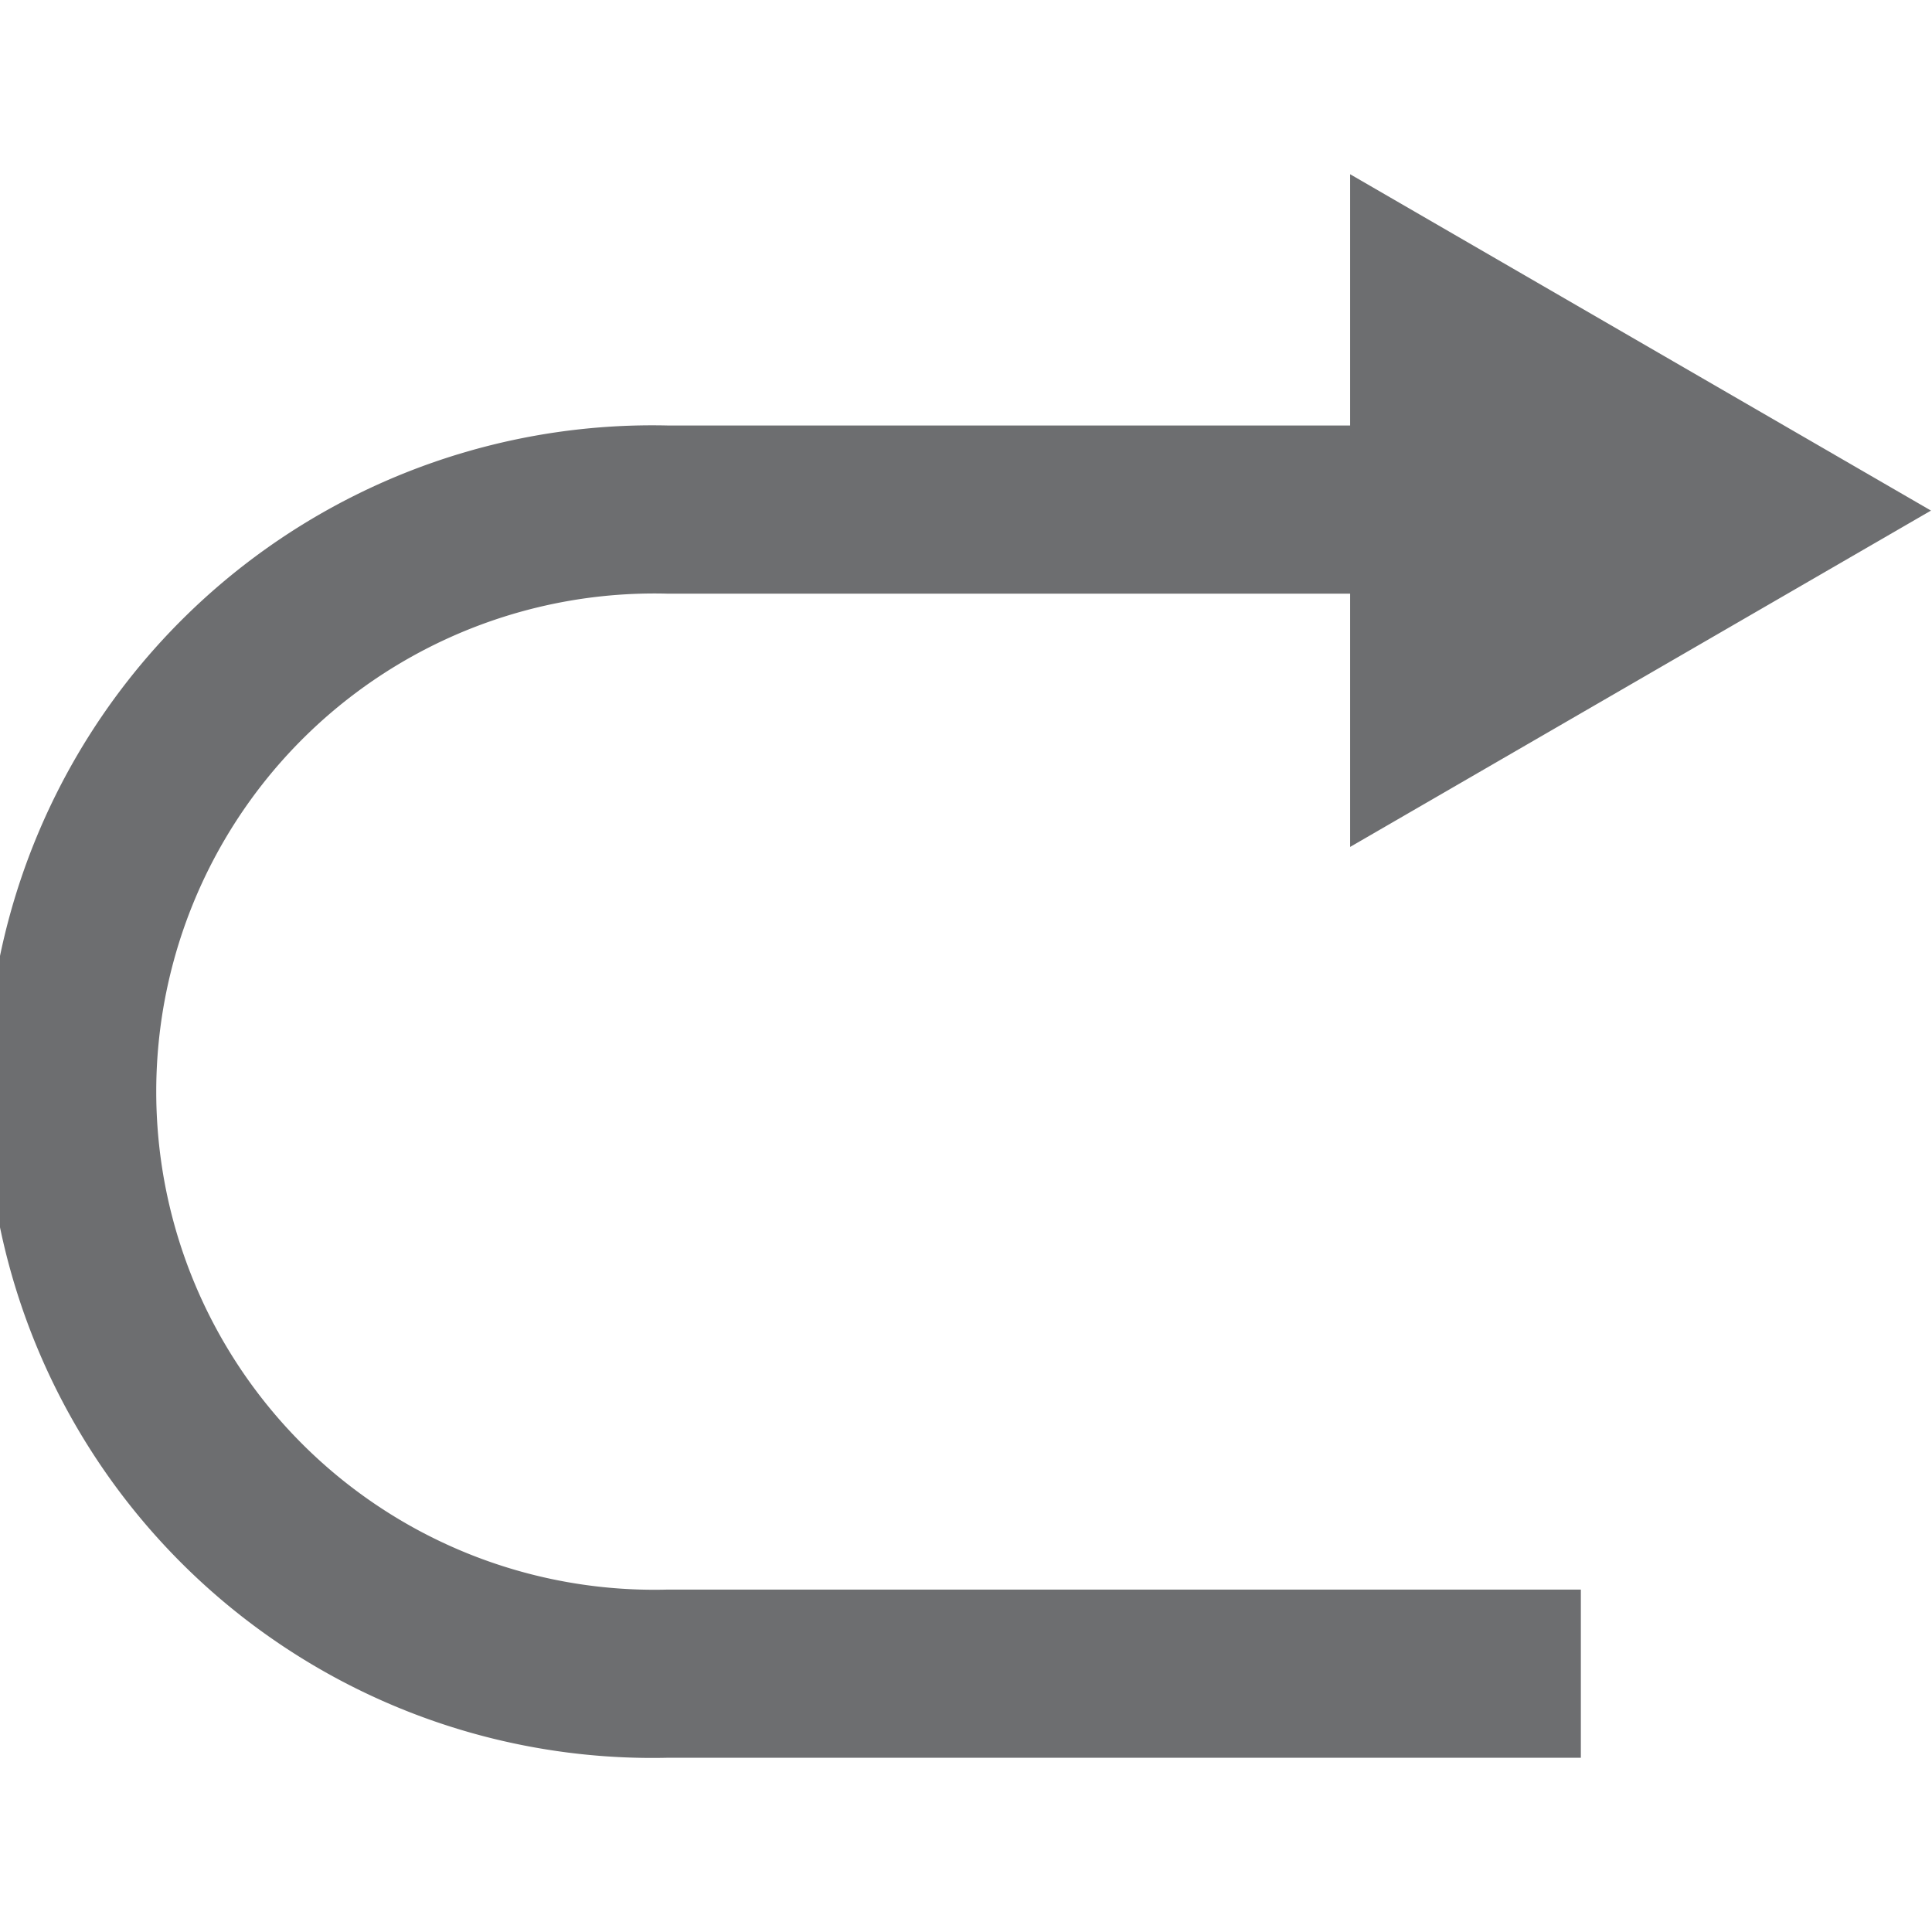 ﻿<svg id="Layer_1" data-name="Layer 1" xmlns="http://www.w3.org/2000/svg" viewBox="0 0 57.44 57.44"><defs><style>.cls-1{fill:none;}.cls-2{fill:#6d6e70;}</style></defs><rect class="cls-1" x="-727.52" y="-1153.24" width="2951.16" height="3933.57"/><path class="cls-2" d="M19.84,12.65h20.3V5.18l17.27,10-17.27,10V17.65H19.84a14.81,14.81,0,1,0,0,29.61H47v5H19.84a19.81,19.81,0,1,1,0-39.61Z"/></svg>